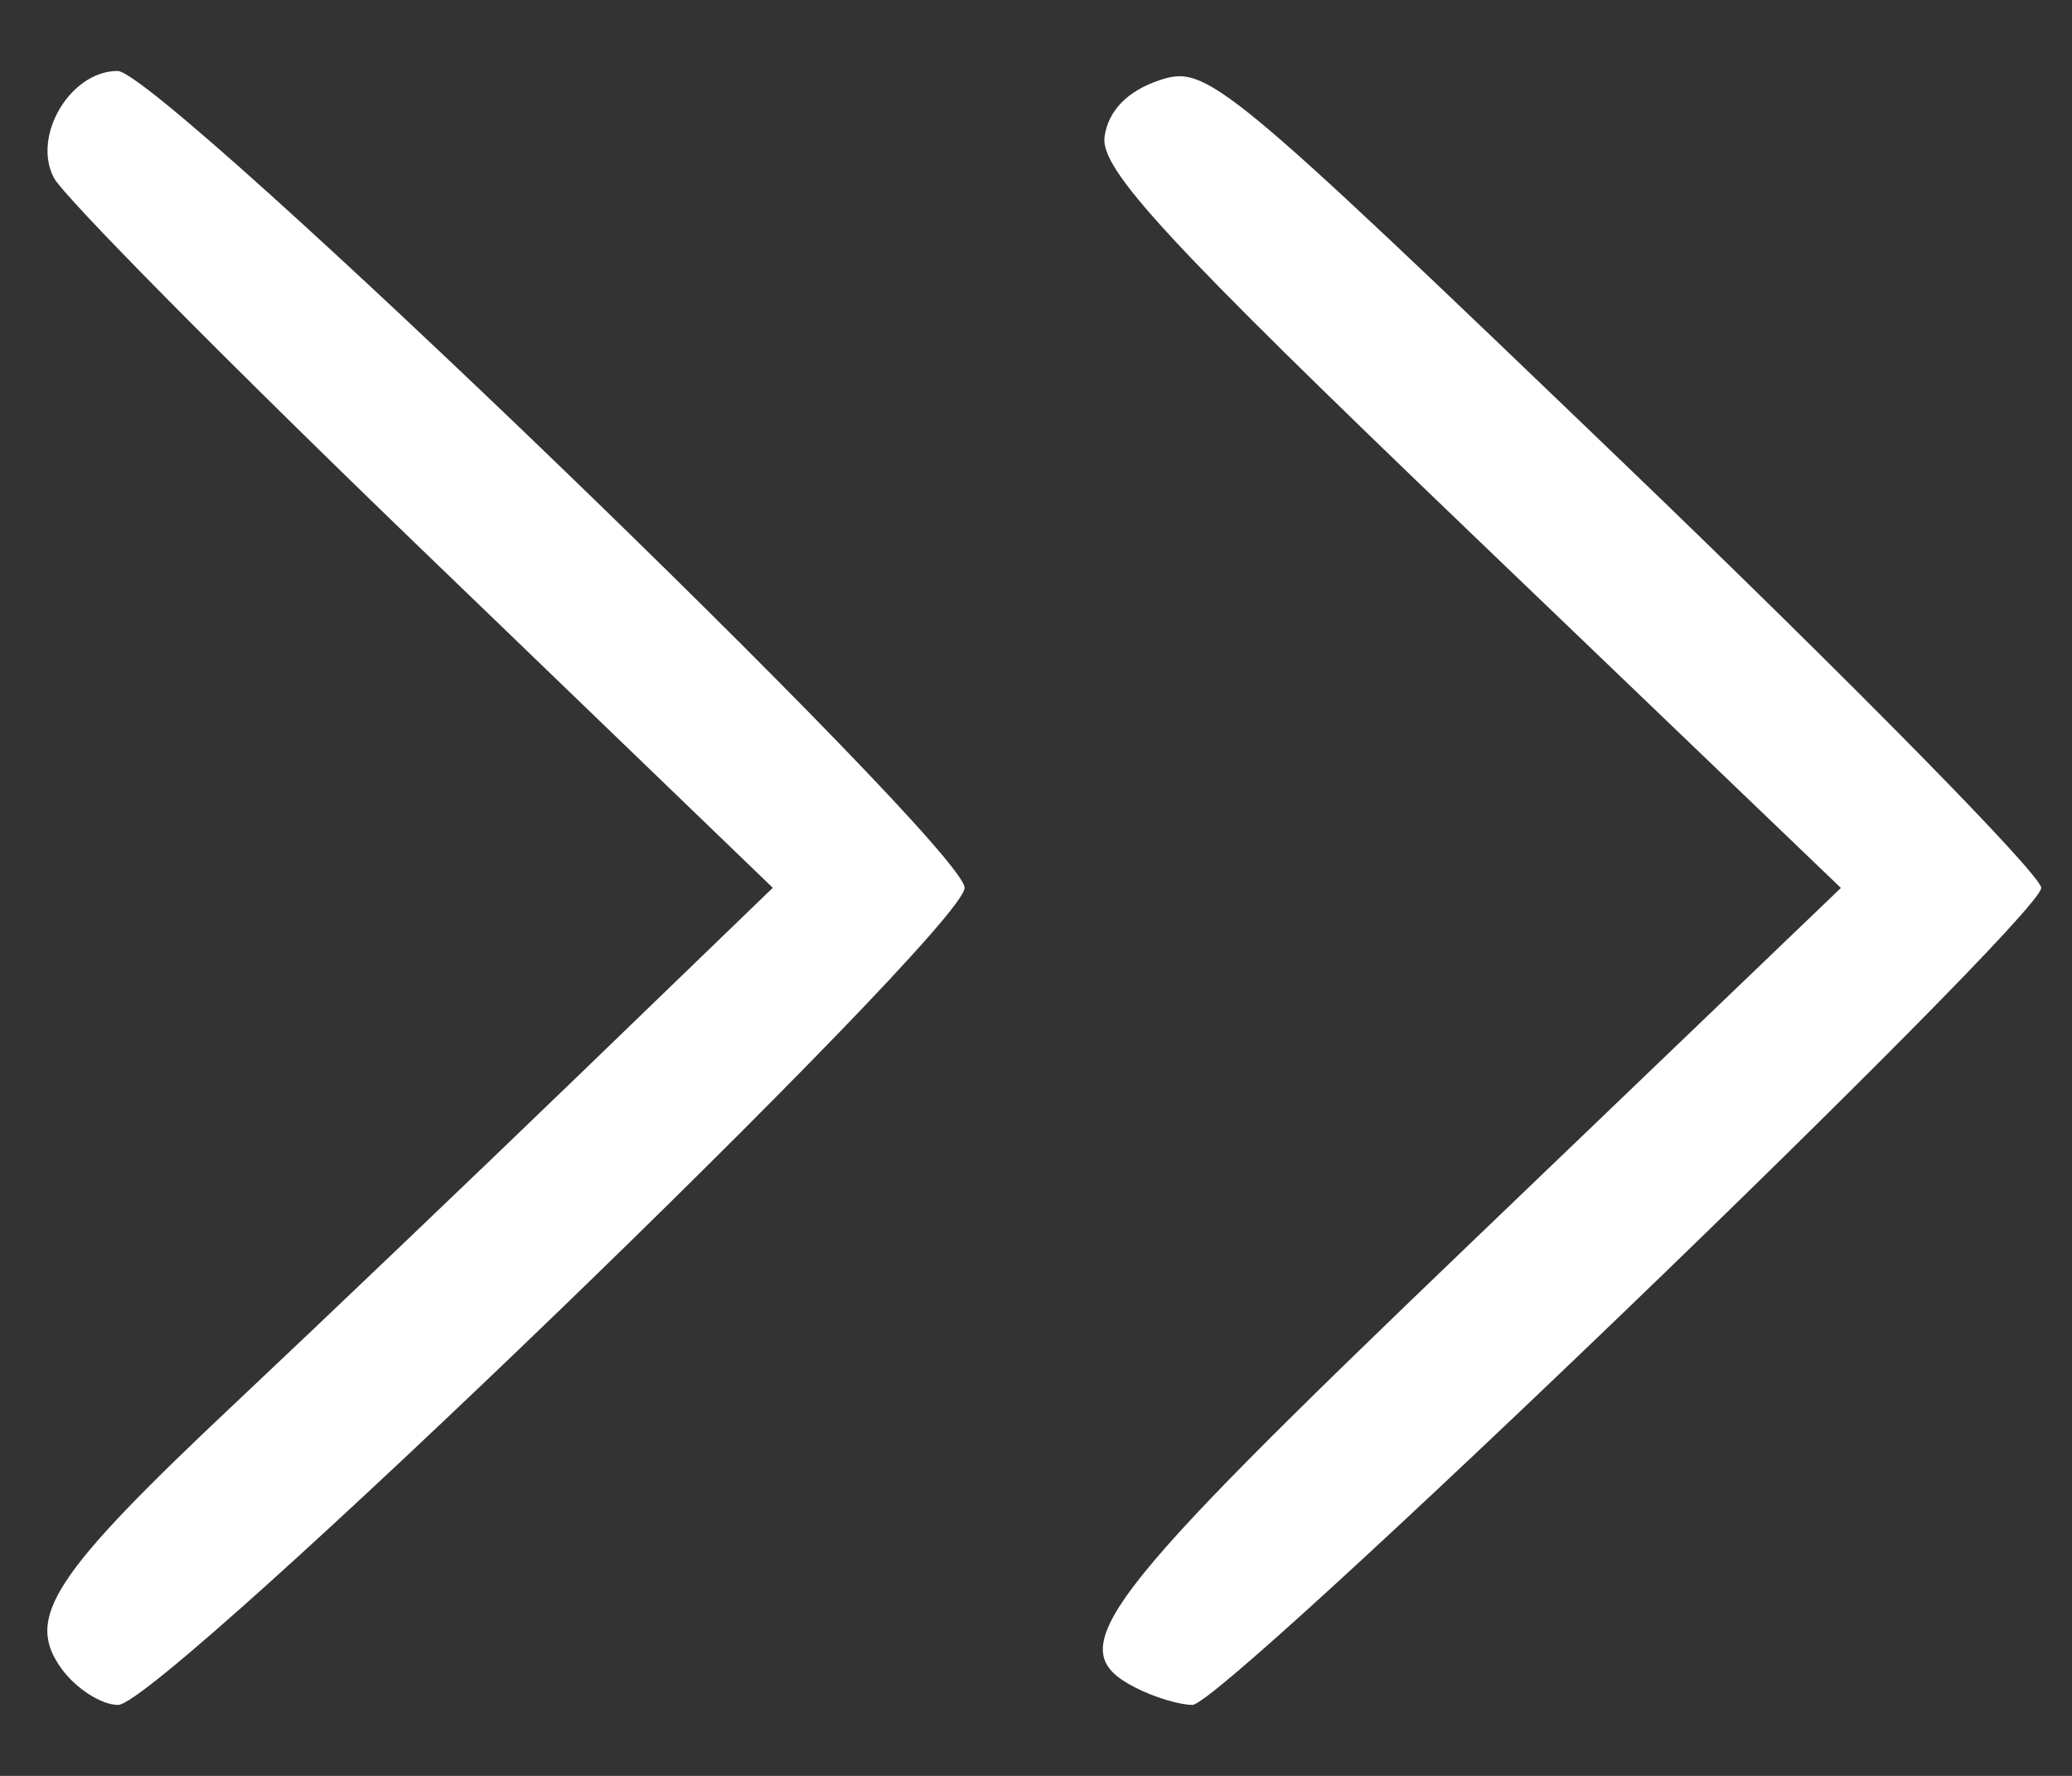 <svg width="28" height="24" viewBox="0 0 28 24" fill="none" xmlns="http://www.w3.org/2000/svg">
<rect x="0" y="0" width="28" height="24" fill="#333333" stroke="none"/>
<path fill-rule="evenodd" clip-rule="evenodd" d="M0.835 22.556C1.03 22.823 1.372 23.041 1.596 23.041C2.185 23.041 13.035 12.566 13.035 11.998C13.035 11.434 2.173 0.959 1.589 0.959C0.952 0.959 0.43 1.836 0.728 2.403C0.865 2.662 3.107 4.928 5.71 7.436L10.443 11.998L7.86 14.493C6.439 15.865 4.342 17.868 3.198 18.944C0.701 21.294 0.329 21.863 0.835 22.556ZM15.343 22.807C15.594 22.936 15.94 23.041 16.114 23.041C16.536 23.041 27.584 12.405 27.584 11.999C27.584 11.824 25.051 9.247 21.955 6.272C16.505 1.036 16.304 0.871 15.666 1.085C15.237 1.229 14.978 1.495 14.927 1.843C14.861 2.283 15.751 3.247 19.862 7.19L24.877 12L19.883 16.79C14.779 21.685 14.326 22.285 15.343 22.807Z" fill="white"/>
</svg>
